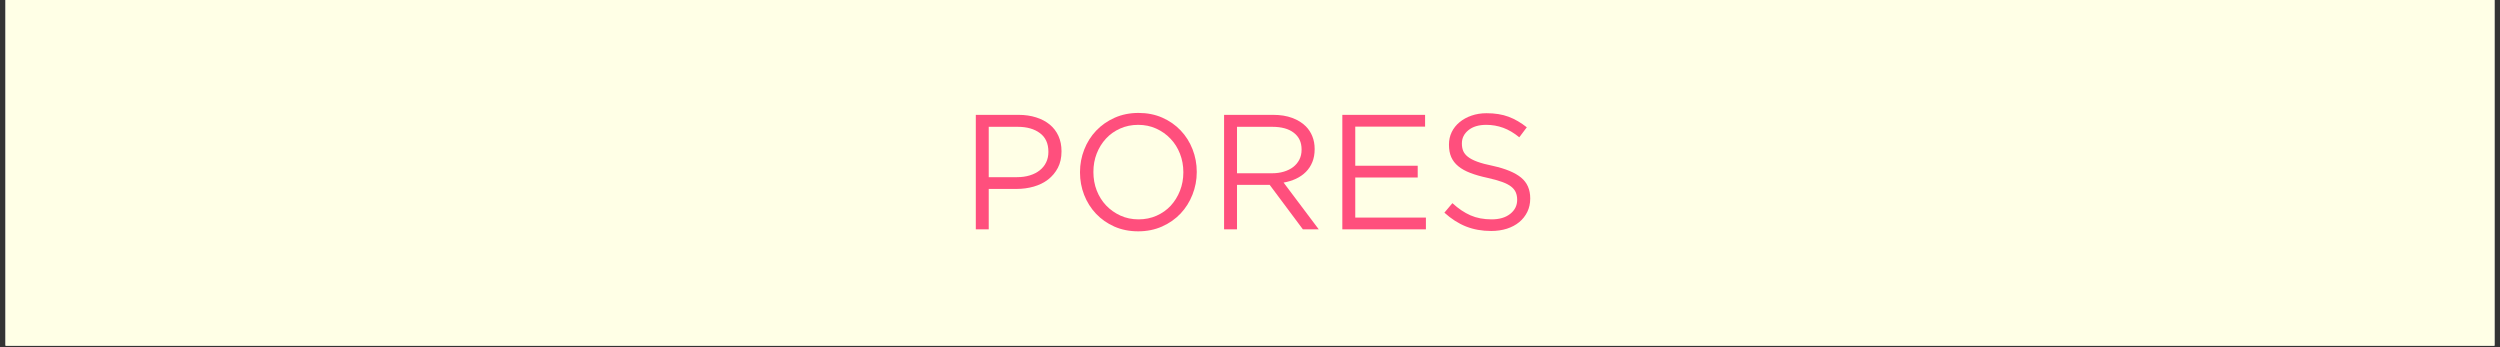 <svg xmlns="http://www.w3.org/2000/svg" xmlns:xlink="http://www.w3.org/1999/xlink" width="1080" zoomAndPan="magnify" viewBox="0 0 810 112.5" height="150" preserveAspectRatio="xMidYMid meet" version="1.0"><rect x="0" y="0" width="810" height="112.5" fill="#333333" stroke="none"/><defs><g/><clipPath id="51aa9dbc8d"><path d="M 1.793 0 L 808.207 0 L 808.207 112.004 L 1.793 112.004 Z M 1.793 0 " clip-rule="nonzero"/></clipPath></defs><g clip-path="url(#51aa9dbc8d)"><path fill="#ffffff" d="M 1.793 0 L 808.207 0 L 808.207 112.004 L 1.793 112.004 Z M 1.793 0 " fill-opacity="1" fill-rule="nonzero"/><path fill="#ffffe6" d="M 1.793 0 L 808.207 0 L 808.207 112.004 L 1.793 112.004 Z M 1.793 0 " fill-opacity="1" fill-rule="nonzero"/></g><g fill="#ff4f7d" fill-opacity="1"><g transform="translate(310.912, 74.308)"><g><path d="M 5.25 -37.094 L 19.125 -37.094 C 21.207 -37.094 23.102 -36.816 24.812 -36.266 C 26.531 -35.723 28 -34.945 29.219 -33.938 C 30.438 -32.926 31.375 -31.695 32.031 -30.25 C 32.688 -28.801 33.016 -27.16 33.016 -25.328 L 33.016 -25.219 C 33.016 -23.207 32.625 -21.453 31.844 -19.953 C 31.062 -18.453 30.008 -17.188 28.688 -16.156 C 27.363 -15.133 25.816 -14.367 24.047 -13.859 C 22.285 -13.348 20.414 -13.094 18.438 -13.094 L 9.438 -13.094 L 9.438 0 L 5.25 0 Z M 18.594 -16.906 C 20.113 -16.906 21.5 -17.098 22.75 -17.484 C 24.008 -17.867 25.086 -18.422 25.984 -19.141 C 26.891 -19.867 27.578 -20.727 28.047 -21.719 C 28.523 -22.707 28.766 -23.82 28.766 -25.062 L 28.766 -25.172 C 28.766 -27.816 27.852 -29.816 26.031 -31.172 C 24.219 -32.535 21.812 -33.219 18.812 -33.219 L 9.438 -33.219 L 9.438 -16.906 Z M 18.594 -16.906 "/></g></g></g><g fill="#ff4f7d" fill-opacity="1"><g transform="translate(346.31, 74.308)"><g><path d="M 22.469 0.641 C 19.645 0.641 17.07 0.129 14.75 -0.891 C 12.438 -1.922 10.453 -3.312 8.797 -5.062 C 7.141 -6.812 5.859 -8.844 4.953 -11.156 C 4.055 -13.469 3.609 -15.895 3.609 -18.438 L 3.609 -18.547 C 3.609 -21.086 4.066 -23.523 4.984 -25.859 C 5.898 -28.191 7.188 -30.227 8.844 -31.969 C 10.508 -33.719 12.504 -35.113 14.828 -36.156 C 17.16 -37.195 19.742 -37.719 22.578 -37.719 C 25.398 -37.719 27.969 -37.207 30.281 -36.188 C 32.594 -35.164 34.578 -33.781 36.234 -32.031 C 37.898 -30.281 39.18 -28.25 40.078 -25.938 C 40.984 -23.625 41.438 -21.195 41.438 -18.656 L 41.438 -18.547 C 41.438 -16.004 40.973 -13.566 40.047 -11.234 C 39.129 -8.898 37.844 -6.859 36.188 -5.109 C 34.531 -3.359 32.535 -1.961 30.203 -0.922 C 27.867 0.117 25.289 0.641 22.469 0.641 Z M 22.578 -3.234 C 24.691 -3.234 26.641 -3.629 28.422 -4.422 C 30.211 -5.211 31.742 -6.297 33.016 -7.672 C 34.285 -9.055 35.281 -10.664 36 -12.5 C 36.727 -14.344 37.094 -16.32 37.094 -18.438 L 37.094 -18.547 C 37.094 -20.66 36.727 -22.645 36 -24.5 C 35.281 -26.352 34.266 -27.969 32.953 -29.344 C 31.648 -30.727 30.102 -31.828 28.312 -32.641 C 26.531 -33.453 24.582 -33.859 22.469 -33.859 C 20.344 -33.859 18.391 -33.457 16.609 -32.656 C 14.828 -31.863 13.301 -30.781 12.031 -29.406 C 10.758 -28.031 9.758 -26.422 9.031 -24.578 C 8.312 -22.742 7.953 -20.77 7.953 -18.656 L 7.953 -18.547 C 7.953 -16.422 8.312 -14.43 9.031 -12.578 C 9.758 -10.723 10.773 -9.109 12.078 -7.734 C 13.391 -6.359 14.938 -5.266 16.719 -4.453 C 18.5 -3.641 20.453 -3.234 22.578 -3.234 Z M 22.578 -3.234 "/></g></g></g><g fill="#ff4f7d" fill-opacity="1"><g transform="translate(391.353, 74.308)"><g><path d="M 5.25 -37.094 L 21.188 -37.094 C 23.488 -37.094 25.531 -36.766 27.312 -36.109 C 29.094 -35.453 30.566 -34.539 31.734 -33.375 C 32.648 -32.457 33.352 -31.379 33.844 -30.141 C 34.344 -28.91 34.594 -27.551 34.594 -26.062 L 34.594 -25.969 C 34.594 -24.406 34.344 -23.016 33.844 -21.797 C 33.352 -20.578 32.656 -19.516 31.75 -18.609 C 30.852 -17.711 29.785 -16.973 28.547 -16.391 C 27.316 -15.816 25.977 -15.406 24.531 -15.156 L 35.922 0 L 30.781 0 L 20.031 -14.406 L 9.438 -14.406 L 9.438 0 L 5.25 0 Z M 20.828 -18.172 C 22.203 -18.172 23.473 -18.348 24.641 -18.703 C 25.805 -19.055 26.812 -19.555 27.656 -20.203 C 28.5 -20.859 29.16 -21.656 29.641 -22.594 C 30.117 -23.531 30.359 -24.598 30.359 -25.797 L 30.359 -25.906 C 30.359 -28.207 29.523 -30 27.859 -31.281 C 26.203 -32.57 23.875 -33.219 20.875 -33.219 L 9.438 -33.219 L 9.438 -18.172 Z M 20.828 -18.172 "/></g></g></g><g fill="#ff4f7d" fill-opacity="1"><g transform="translate(429.665, 74.308)"><g><path d="M 5.25 -37.094 L 32.062 -37.094 L 32.062 -33.281 L 9.438 -33.281 L 9.438 -20.609 L 29.672 -20.609 L 29.672 -16.797 L 9.438 -16.797 L 9.438 -3.812 L 32.328 -3.812 L 32.328 0 L 5.25 0 Z M 5.25 -37.094 "/></g></g></g><g fill="#ff4f7d" fill-opacity="1"><g transform="translate(465.169, 74.308)"><g><path d="M 17.969 0.531 C 15 0.531 12.285 0.047 9.828 -0.922 C 7.367 -1.898 5.031 -3.395 2.812 -5.406 L 5.406 -8.484 C 7.344 -6.711 9.301 -5.395 11.281 -4.531 C 13.258 -3.664 15.539 -3.234 18.125 -3.234 C 20.625 -3.234 22.625 -3.82 24.125 -5 C 25.633 -6.188 26.391 -7.695 26.391 -9.531 L 26.391 -9.641 C 26.391 -10.492 26.242 -11.266 25.953 -11.953 C 25.672 -12.641 25.176 -13.266 24.469 -13.828 C 23.77 -14.391 22.789 -14.898 21.531 -15.359 C 20.281 -15.816 18.688 -16.258 16.75 -16.688 C 14.625 -17.145 12.773 -17.676 11.203 -18.281 C 9.629 -18.883 8.332 -19.609 7.312 -20.453 C 6.289 -21.297 5.531 -22.281 5.031 -23.406 C 4.539 -24.539 4.297 -25.867 4.297 -27.391 L 4.297 -27.5 C 4.297 -28.945 4.594 -30.285 5.188 -31.516 C 5.789 -32.754 6.641 -33.82 7.734 -34.719 C 8.828 -35.625 10.113 -36.332 11.594 -36.844 C 13.082 -37.363 14.711 -37.625 16.484 -37.625 C 19.203 -37.625 21.578 -37.242 23.609 -36.484 C 25.641 -35.723 27.609 -34.582 29.516 -33.062 L 27.078 -29.828 C 25.348 -31.242 23.609 -32.27 21.859 -32.906 C 20.109 -33.539 18.281 -33.859 16.375 -33.859 C 13.938 -33.859 12.008 -33.281 10.594 -32.125 C 9.188 -30.977 8.484 -29.562 8.484 -27.875 L 8.484 -27.766 C 8.484 -26.879 8.625 -26.094 8.906 -25.406 C 9.188 -24.719 9.695 -24.082 10.438 -23.5 C 11.176 -22.914 12.195 -22.383 13.5 -21.906 C 14.812 -21.426 16.492 -20.977 18.547 -20.562 C 22.68 -19.645 25.727 -18.375 27.688 -16.75 C 29.645 -15.125 30.625 -12.895 30.625 -10.062 L 30.625 -9.969 C 30.625 -8.375 30.305 -6.93 29.672 -5.641 C 29.035 -4.348 28.16 -3.242 27.047 -2.328 C 25.93 -1.41 24.598 -0.703 23.047 -0.203 C 21.492 0.285 19.801 0.531 17.969 0.531 Z M 17.969 0.531 "/></g></g></g></svg>